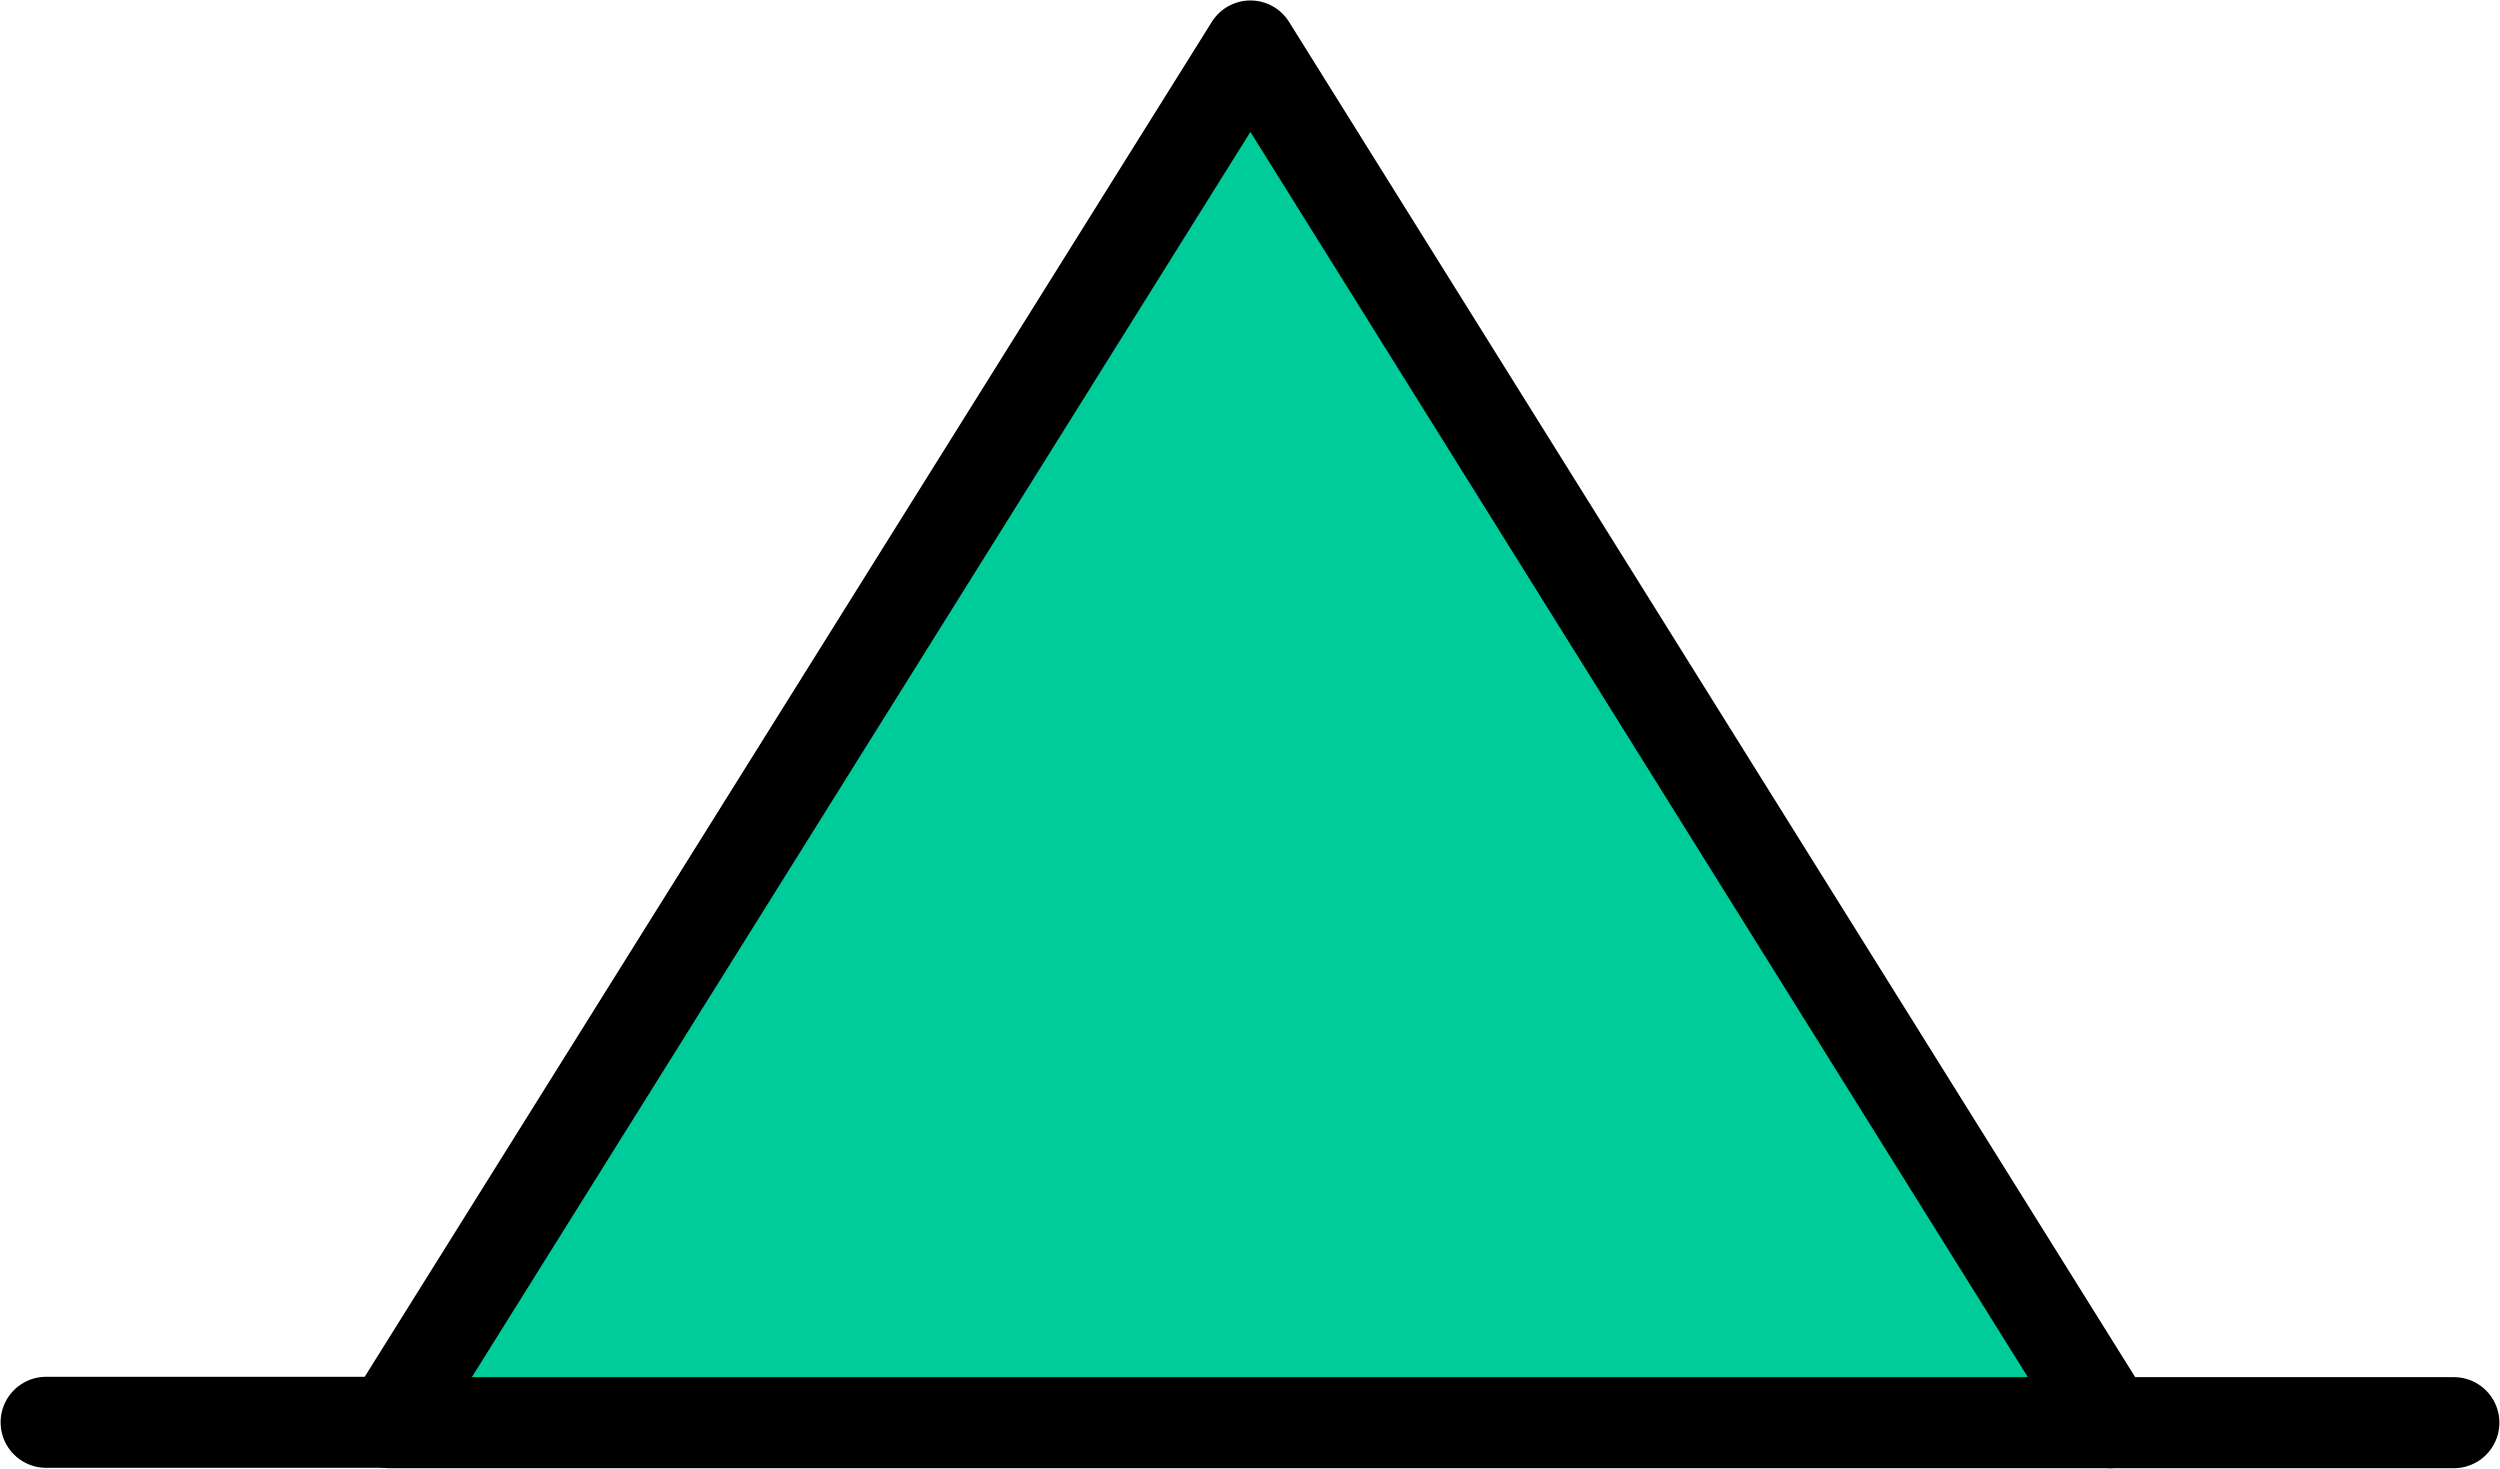 <?xml version="1.0" encoding="UTF-8" standalone="no"?>
<!DOCTYPE svg PUBLIC "-//W3C//DTD SVG 1.1//EN" "http://www.w3.org/Graphics/SVG/1.1/DTD/svg11.dtd">
<!-- Gegenereerd door Microsoft Visio, SVG Export roll.svg Pagina-1 -->
<svg xmlns="http://www.w3.org/2000/svg" xmlns:xlink="http://www.w3.org/1999/xlink" xmlns:ev="http://www.w3.org/2001/xml-events"
		xmlns:v="http://schemas.microsoft.com/visio/2003/SVGExtensions/" width="0.286in" height="0.168in"
		viewBox="0 0 20.593 12.089" xml:space="preserve" color-interpolation-filters="sRGB" class="st3">
	<v:documentProperties v:langID="1043" v:metric="true" v:viewMarkup="false"/>

	<style type="text/css">
	<![CDATA[
		.st1 {fill:#00cc99;stroke:#000000;stroke-linecap:round;stroke-linejoin:round;stroke-width:0.75}
		.st2 {stroke:#000000;stroke-linecap:round;stroke-linejoin:round;stroke-width:0.75}
		.st3 {fill:none;fill-rule:evenodd;font-size:12px;overflow:visible;stroke-linecap:square;stroke-miterlimit:3}
	]]>
	</style>

	<g v:mID="0" v:index="1" v:groupContext="foregroundPage">
		<title>Pagina-1</title>
		<v:pageProperties v:drawingScale="0.0393701" v:pageScale="0.0393701" v:drawingUnits="24" v:shadowOffsetX="8.50394"
				v:shadowOffsetY="-8.50394"/>
		<g id="group332-1" transform="translate(0.375,-0.375)" v:mID="332" v:groupContext="group">
			<title>Scharnieroplegging.332</title>
			<g id="shape333-2" v:mID="333" v:groupContext="shape" transform="translate(2.835,-1.77636E-15)">
				<title>Blad.333</title>
				<path d="M0 12.09 L14.17 12.09 L7.09 0.75 L0 12.09 Z" class="st1"/>
			</g>
			<g id="shape334-4" v:mID="334" v:groupContext="shape" transform="translate(2.835,24.177) rotate(180)">
				<title>Blad.334</title>
				<path d="M0 12.09 L2.83 12.09" class="st2"/>
			</g>
			<g id="shape335-7" v:mID="335" v:groupContext="shape" transform="translate(17.008,-3.55271E-15)">
				<title>Blad.335</title>
				<path d="M0 12.09 L2.83 12.09" class="st2"/>
			</g>
		</g>
	</g>
</svg>
